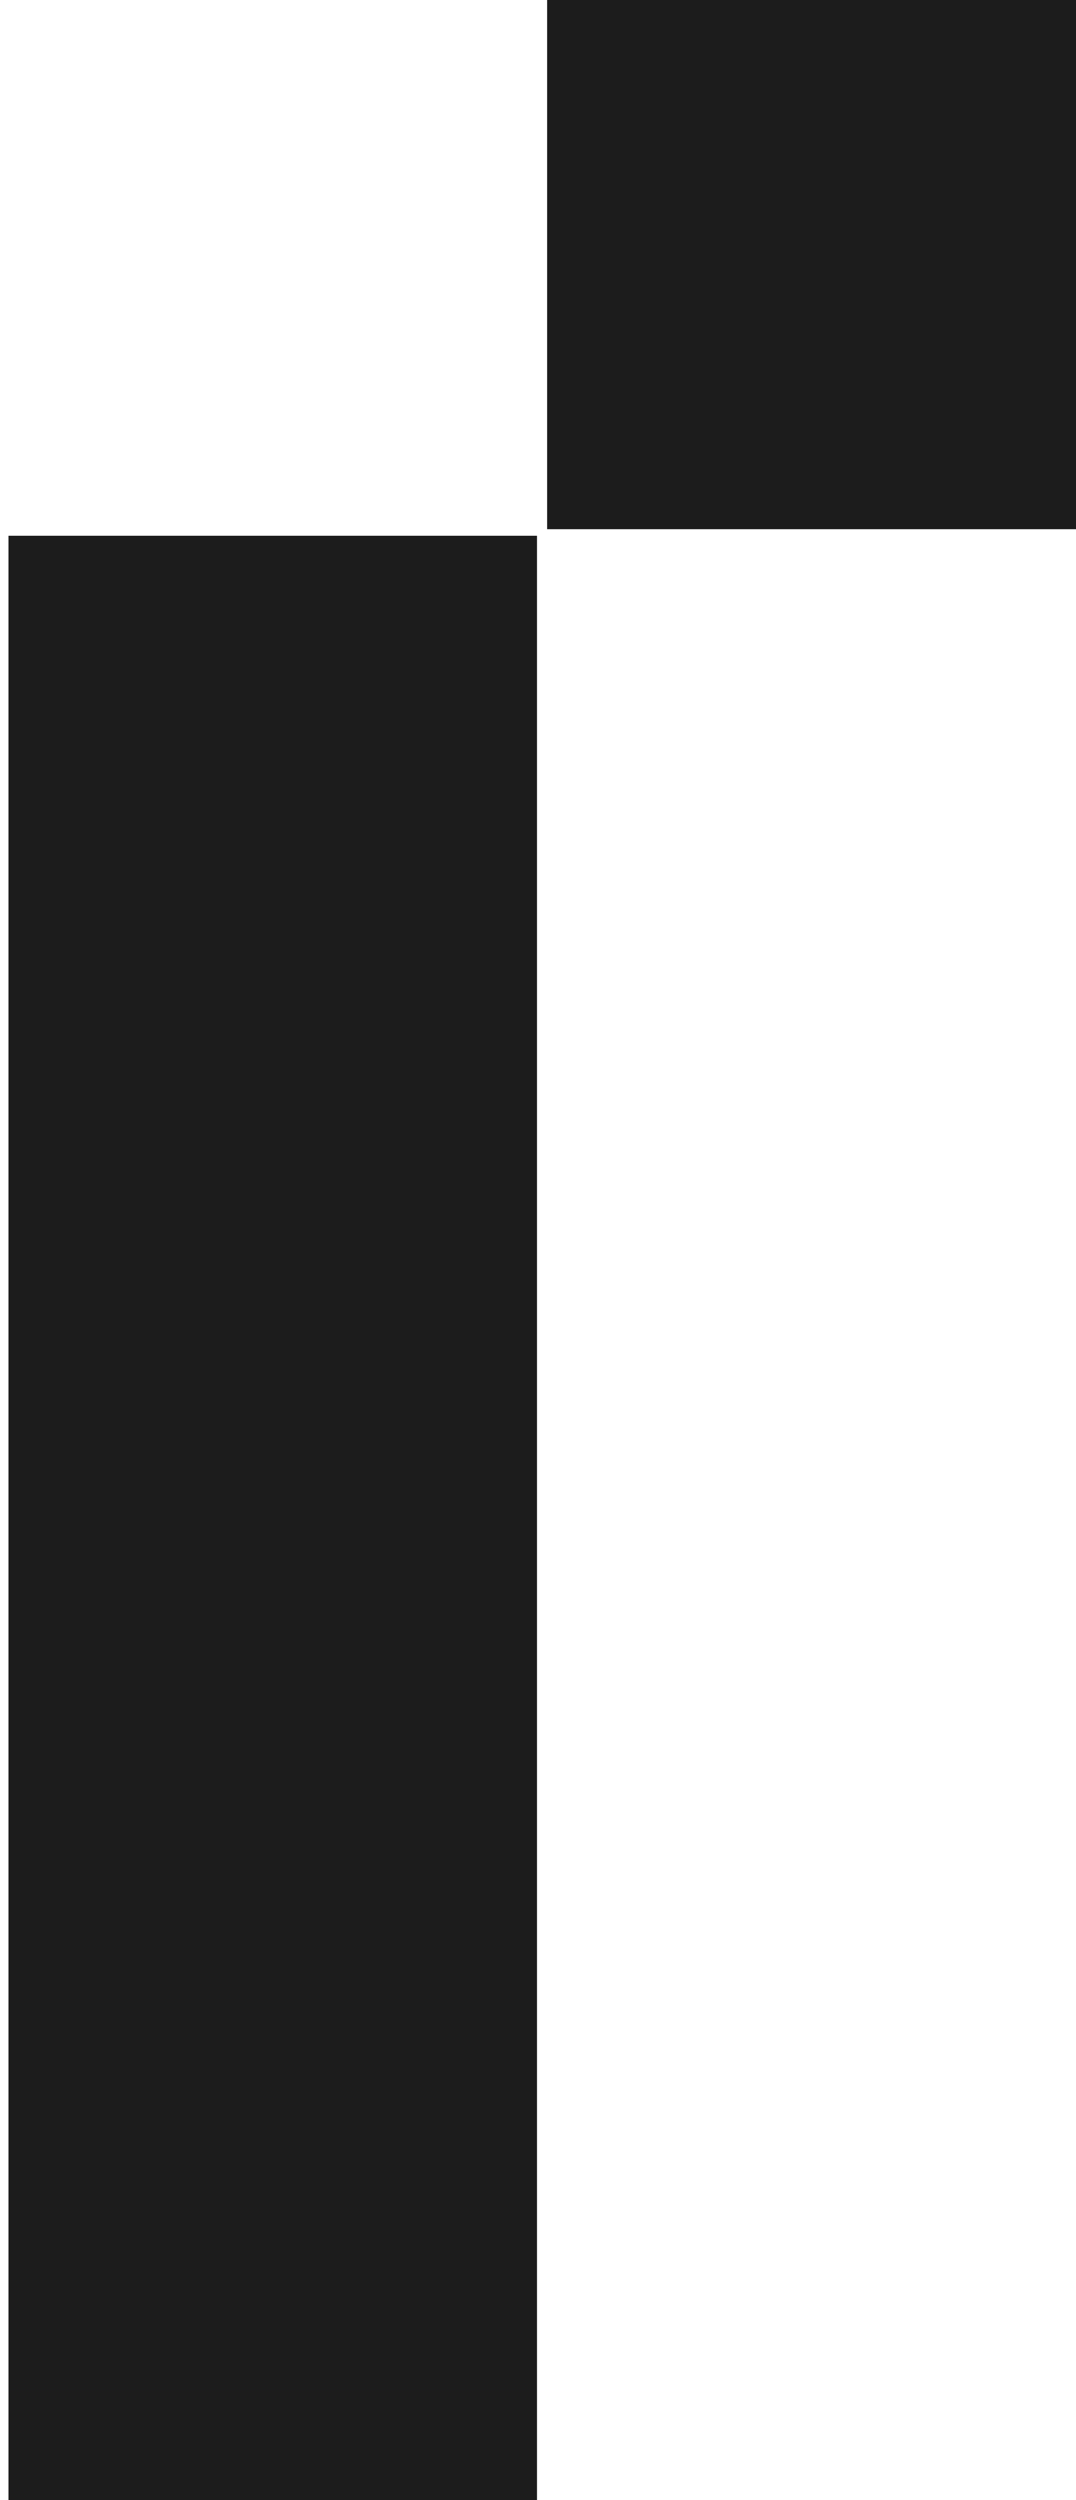 <?xml version="1.0" encoding="UTF-8"?> <svg xmlns="http://www.w3.org/2000/svg" width="59" height="137" viewBox="0 0 59 137" fill="none"> <path d="M29.445 29.359V136.999H0.465V29.359H29.445Z" fill="#1C1C1C"></path> <rect x="30" width="29" height="29" fill="#1C1C1C"></rect> </svg> 